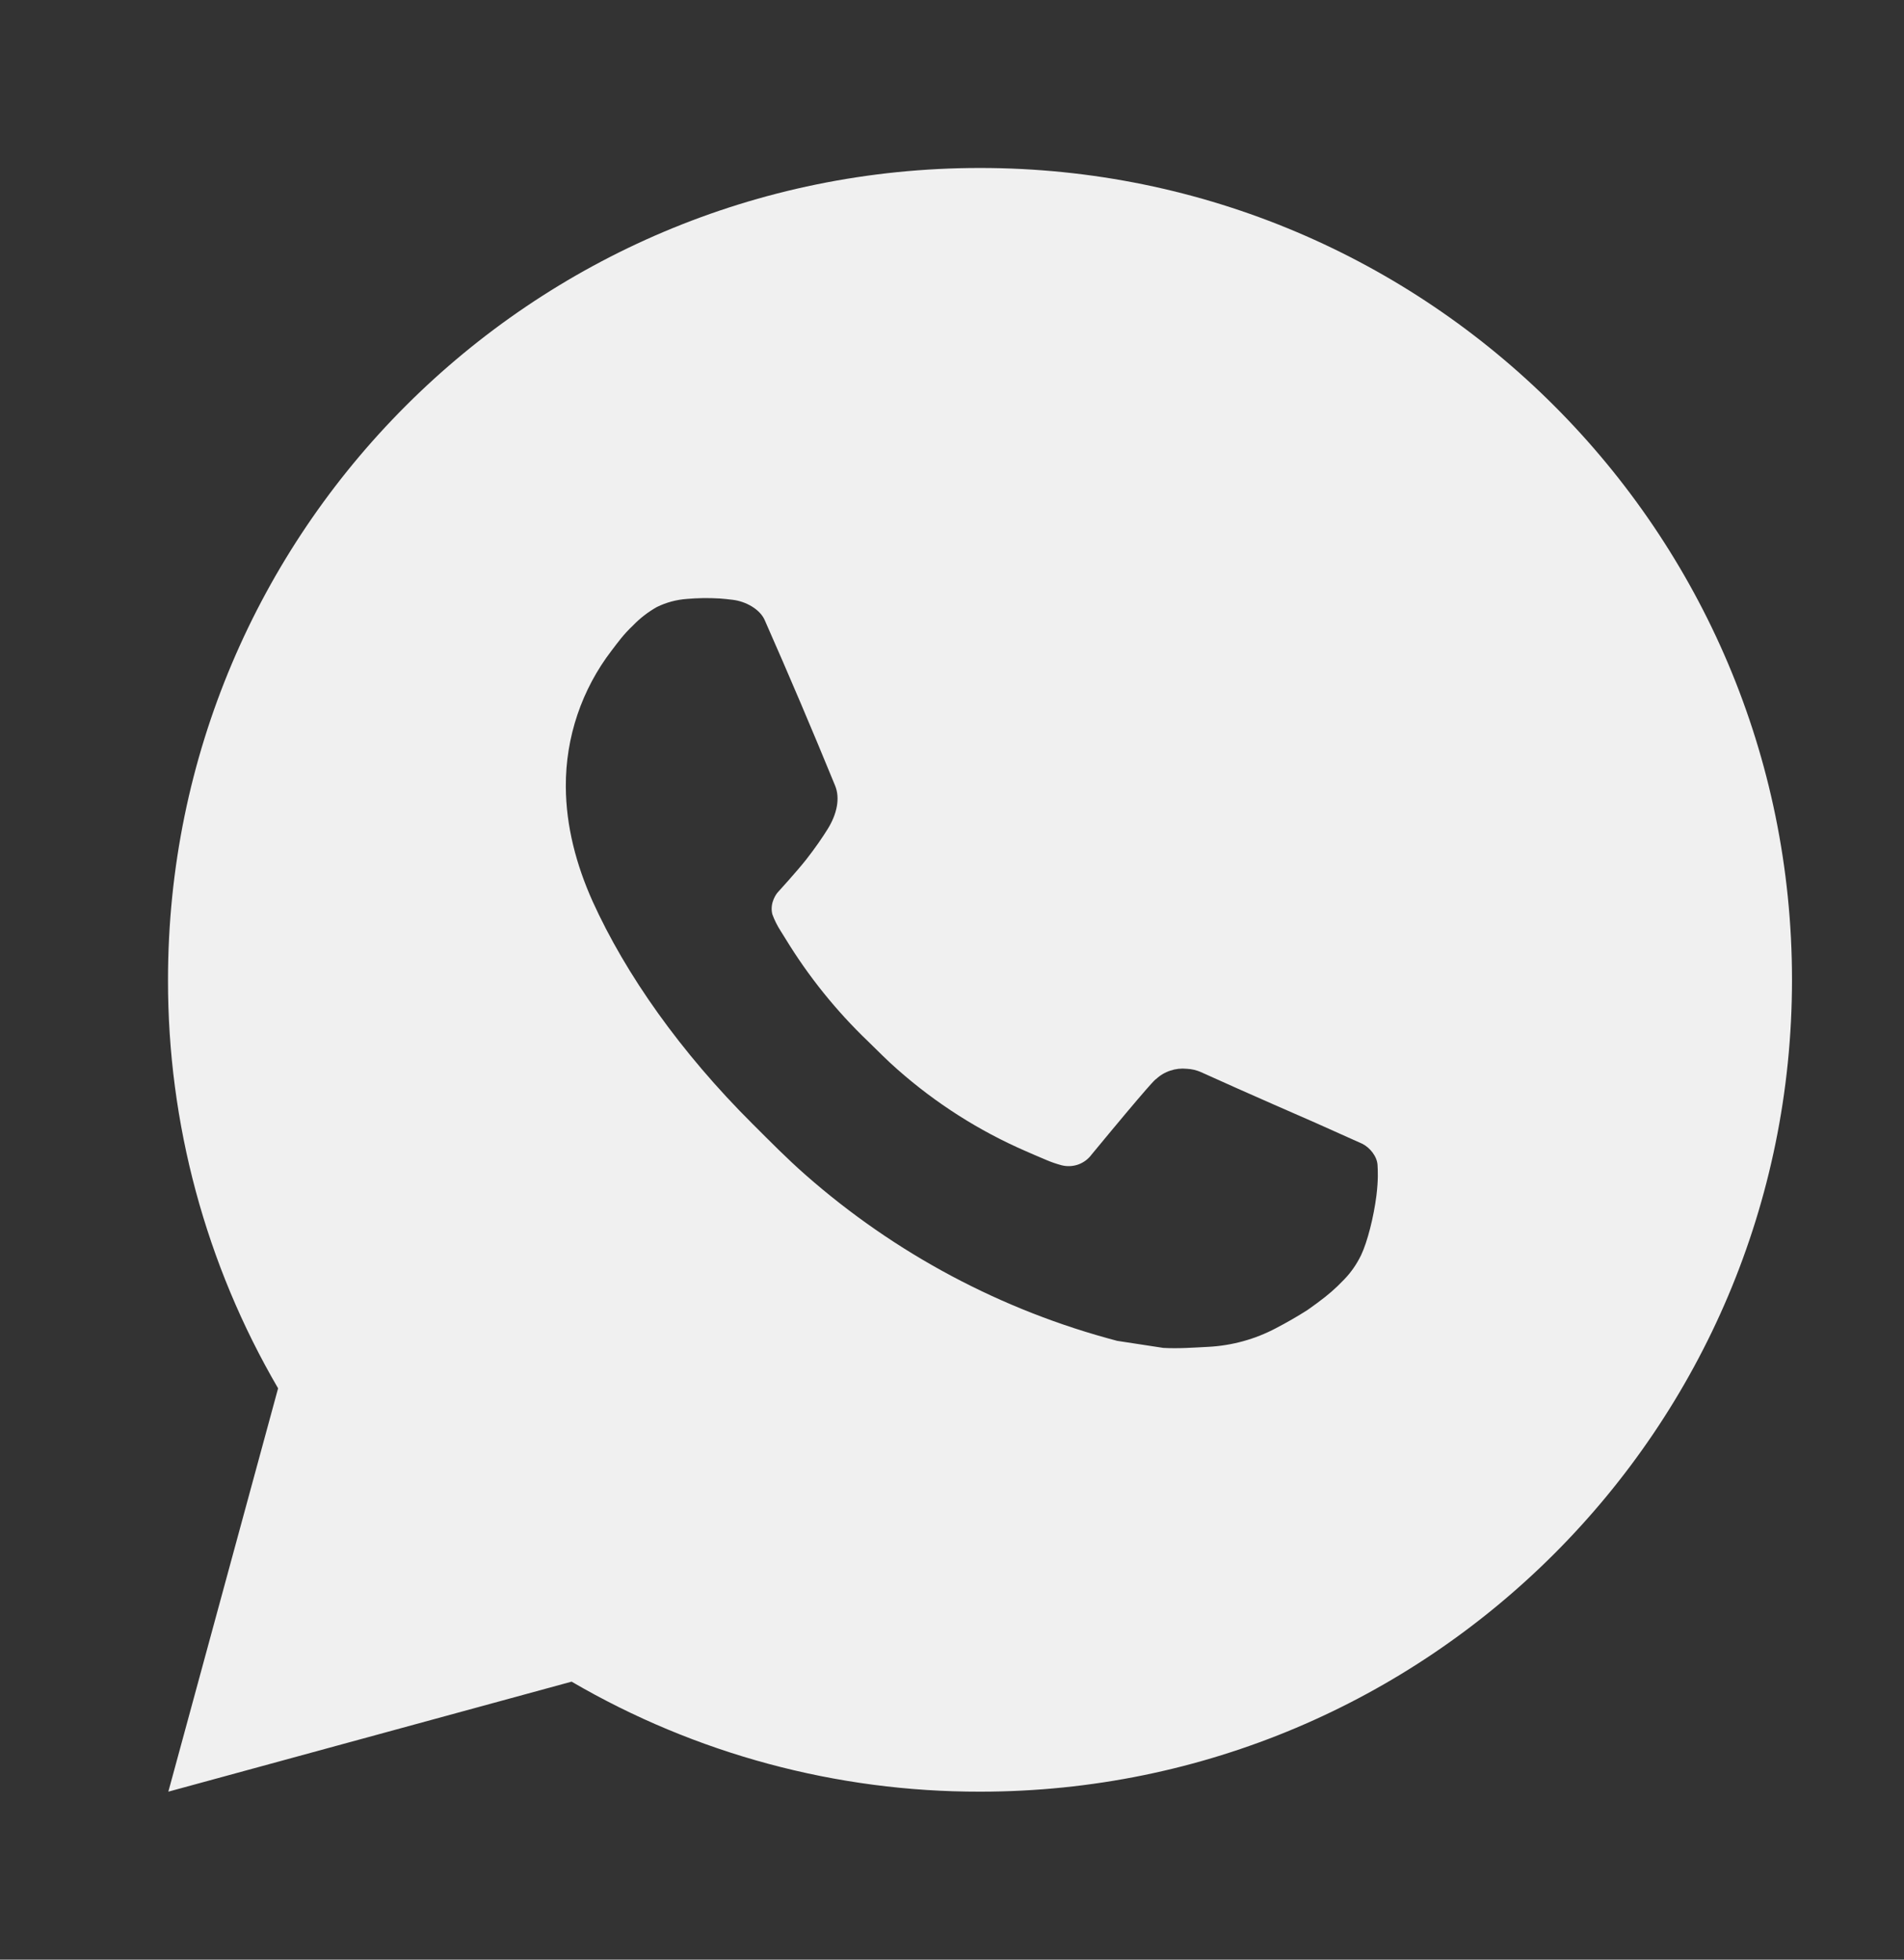 <?xml version="1.0" encoding="UTF-8"?> <svg xmlns="http://www.w3.org/2000/svg" width="34" height="35" viewBox="0 0 34 35" fill="none"><rect x="0" y="0" width="34" height="35" fill="#333333" stroke="none"/><path d="M17.5 3C25.508 3 32 9.492 32 17.5C32 25.508 25.508 32 17.5 32C14.938 32.004 12.42 31.326 10.207 30.035L3.006 32L4.966 24.796C3.674 22.582 2.996 20.064 3 17.5C3 9.492 9.492 3 17.5 3ZM12.558 10.685L12.268 10.697C12.081 10.71 11.898 10.759 11.729 10.842C11.572 10.931 11.428 11.042 11.303 11.172C11.129 11.336 11.03 11.478 10.924 11.616C10.388 12.313 10.099 13.169 10.104 14.049C10.107 14.759 10.292 15.451 10.582 16.098C11.175 17.406 12.151 18.791 13.439 20.074C13.749 20.383 14.053 20.693 14.381 20.981C15.981 22.39 17.888 23.406 19.949 23.948L20.773 24.074C21.041 24.089 21.309 24.069 21.579 24.055C22.001 24.033 22.413 23.919 22.787 23.721C22.976 23.622 23.162 23.516 23.342 23.401C23.342 23.401 23.403 23.36 23.523 23.271C23.719 23.126 23.839 23.023 24.002 22.853C24.124 22.728 24.225 22.582 24.306 22.416C24.419 22.179 24.532 21.728 24.579 21.353C24.614 21.066 24.604 20.909 24.599 20.812C24.593 20.657 24.464 20.496 24.324 20.427L23.48 20.049C23.48 20.049 22.218 19.5 21.447 19.149C21.366 19.113 21.28 19.093 21.192 19.089C21.093 19.079 20.992 19.09 20.898 19.122C20.803 19.153 20.716 19.205 20.644 19.273C20.636 19.27 20.539 19.353 19.491 20.623C19.431 20.704 19.348 20.765 19.253 20.799C19.158 20.832 19.055 20.837 18.957 20.812C18.863 20.787 18.77 20.755 18.68 20.716C18.5 20.641 18.438 20.612 18.315 20.559C17.482 20.197 16.712 19.706 16.031 19.105C15.848 18.946 15.679 18.772 15.505 18.603C14.934 18.057 14.437 17.439 14.026 16.765L13.94 16.627C13.88 16.534 13.83 16.434 13.792 16.33C13.737 16.117 13.881 15.946 13.881 15.946C13.881 15.946 14.233 15.56 14.397 15.351C14.556 15.148 14.691 14.951 14.778 14.81C14.95 14.535 15.003 14.252 14.913 14.033C14.507 13.041 14.088 12.055 13.655 11.074C13.569 10.879 13.315 10.74 13.085 10.713C13.007 10.703 12.928 10.695 12.85 10.689C12.655 10.678 12.46 10.68 12.265 10.695L12.558 10.685Z" fill="#F0F0F0"></path></svg> 